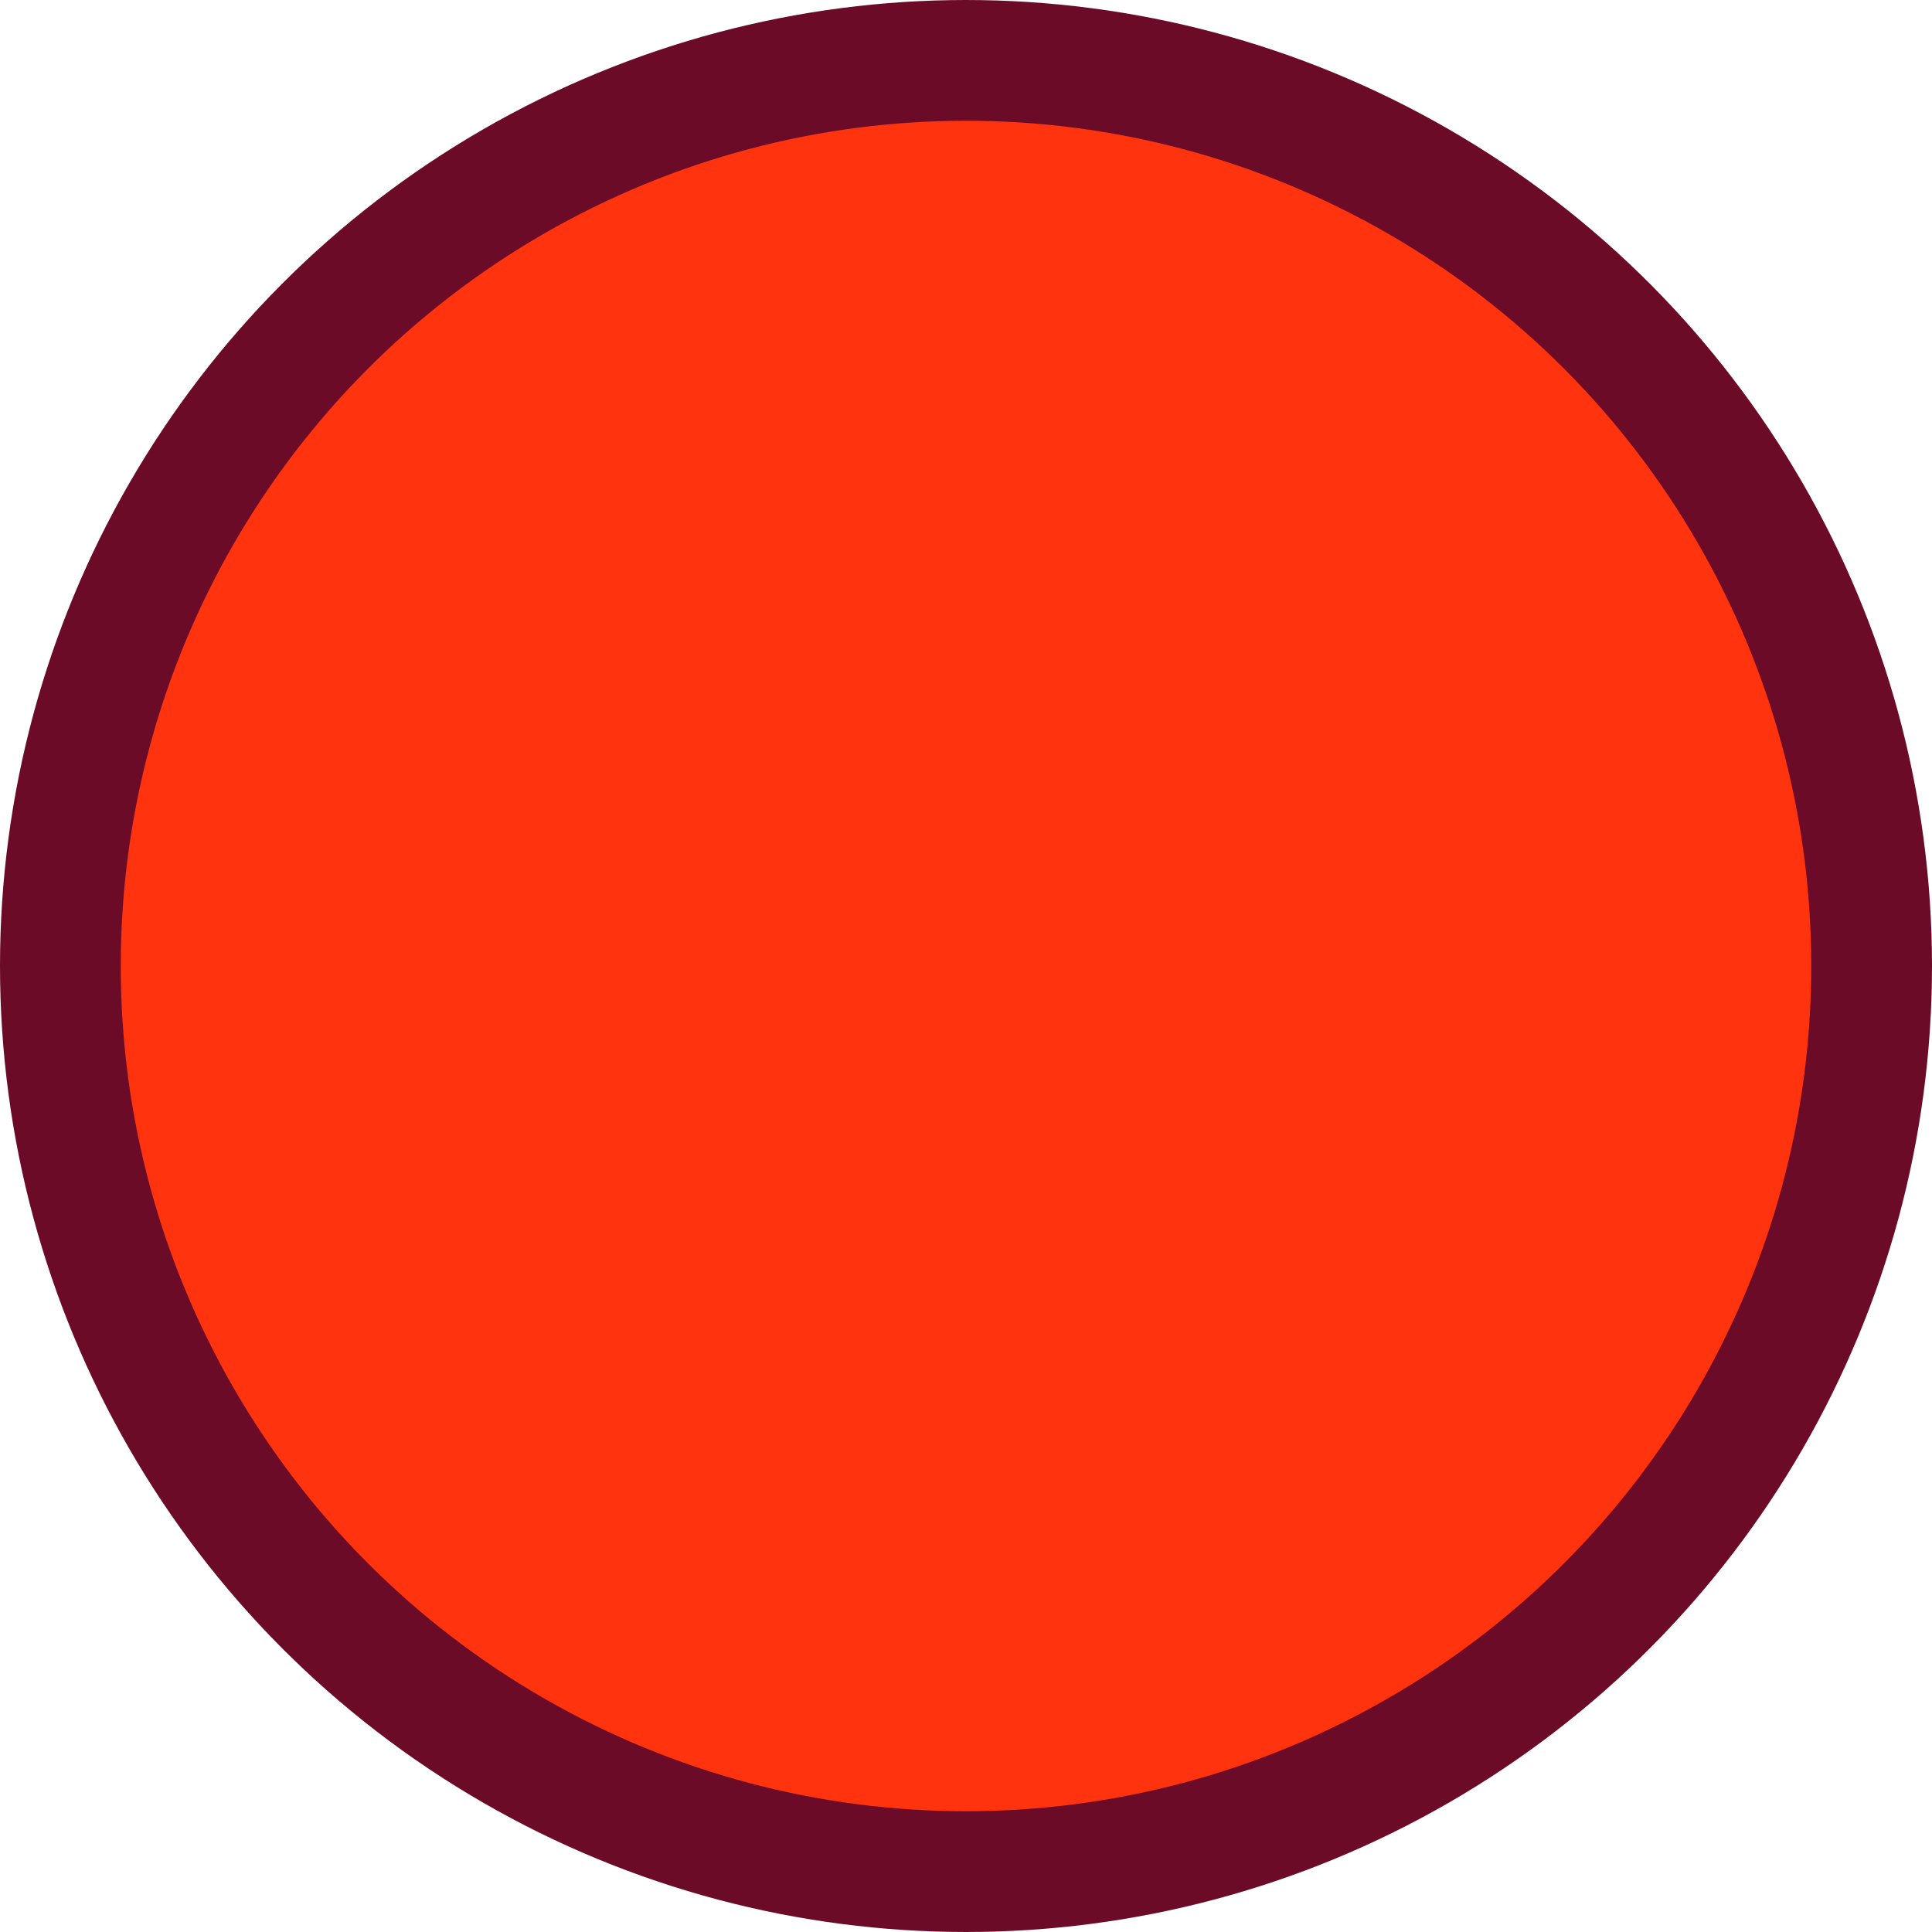 <svg xmlns="http://www.w3.org/2000/svg" width="32" height="32" viewBox="0 0 32 32">
  <circle id="Ellipse_6870" data-name="Ellipse 6870" cx="15" cy="15" r="15" transform="translate(1 1)" fill="#ff330d" stroke="#6c0b27" stroke-linecap="round" stroke-linejoin="round" stroke-width="2"/>
</svg>
